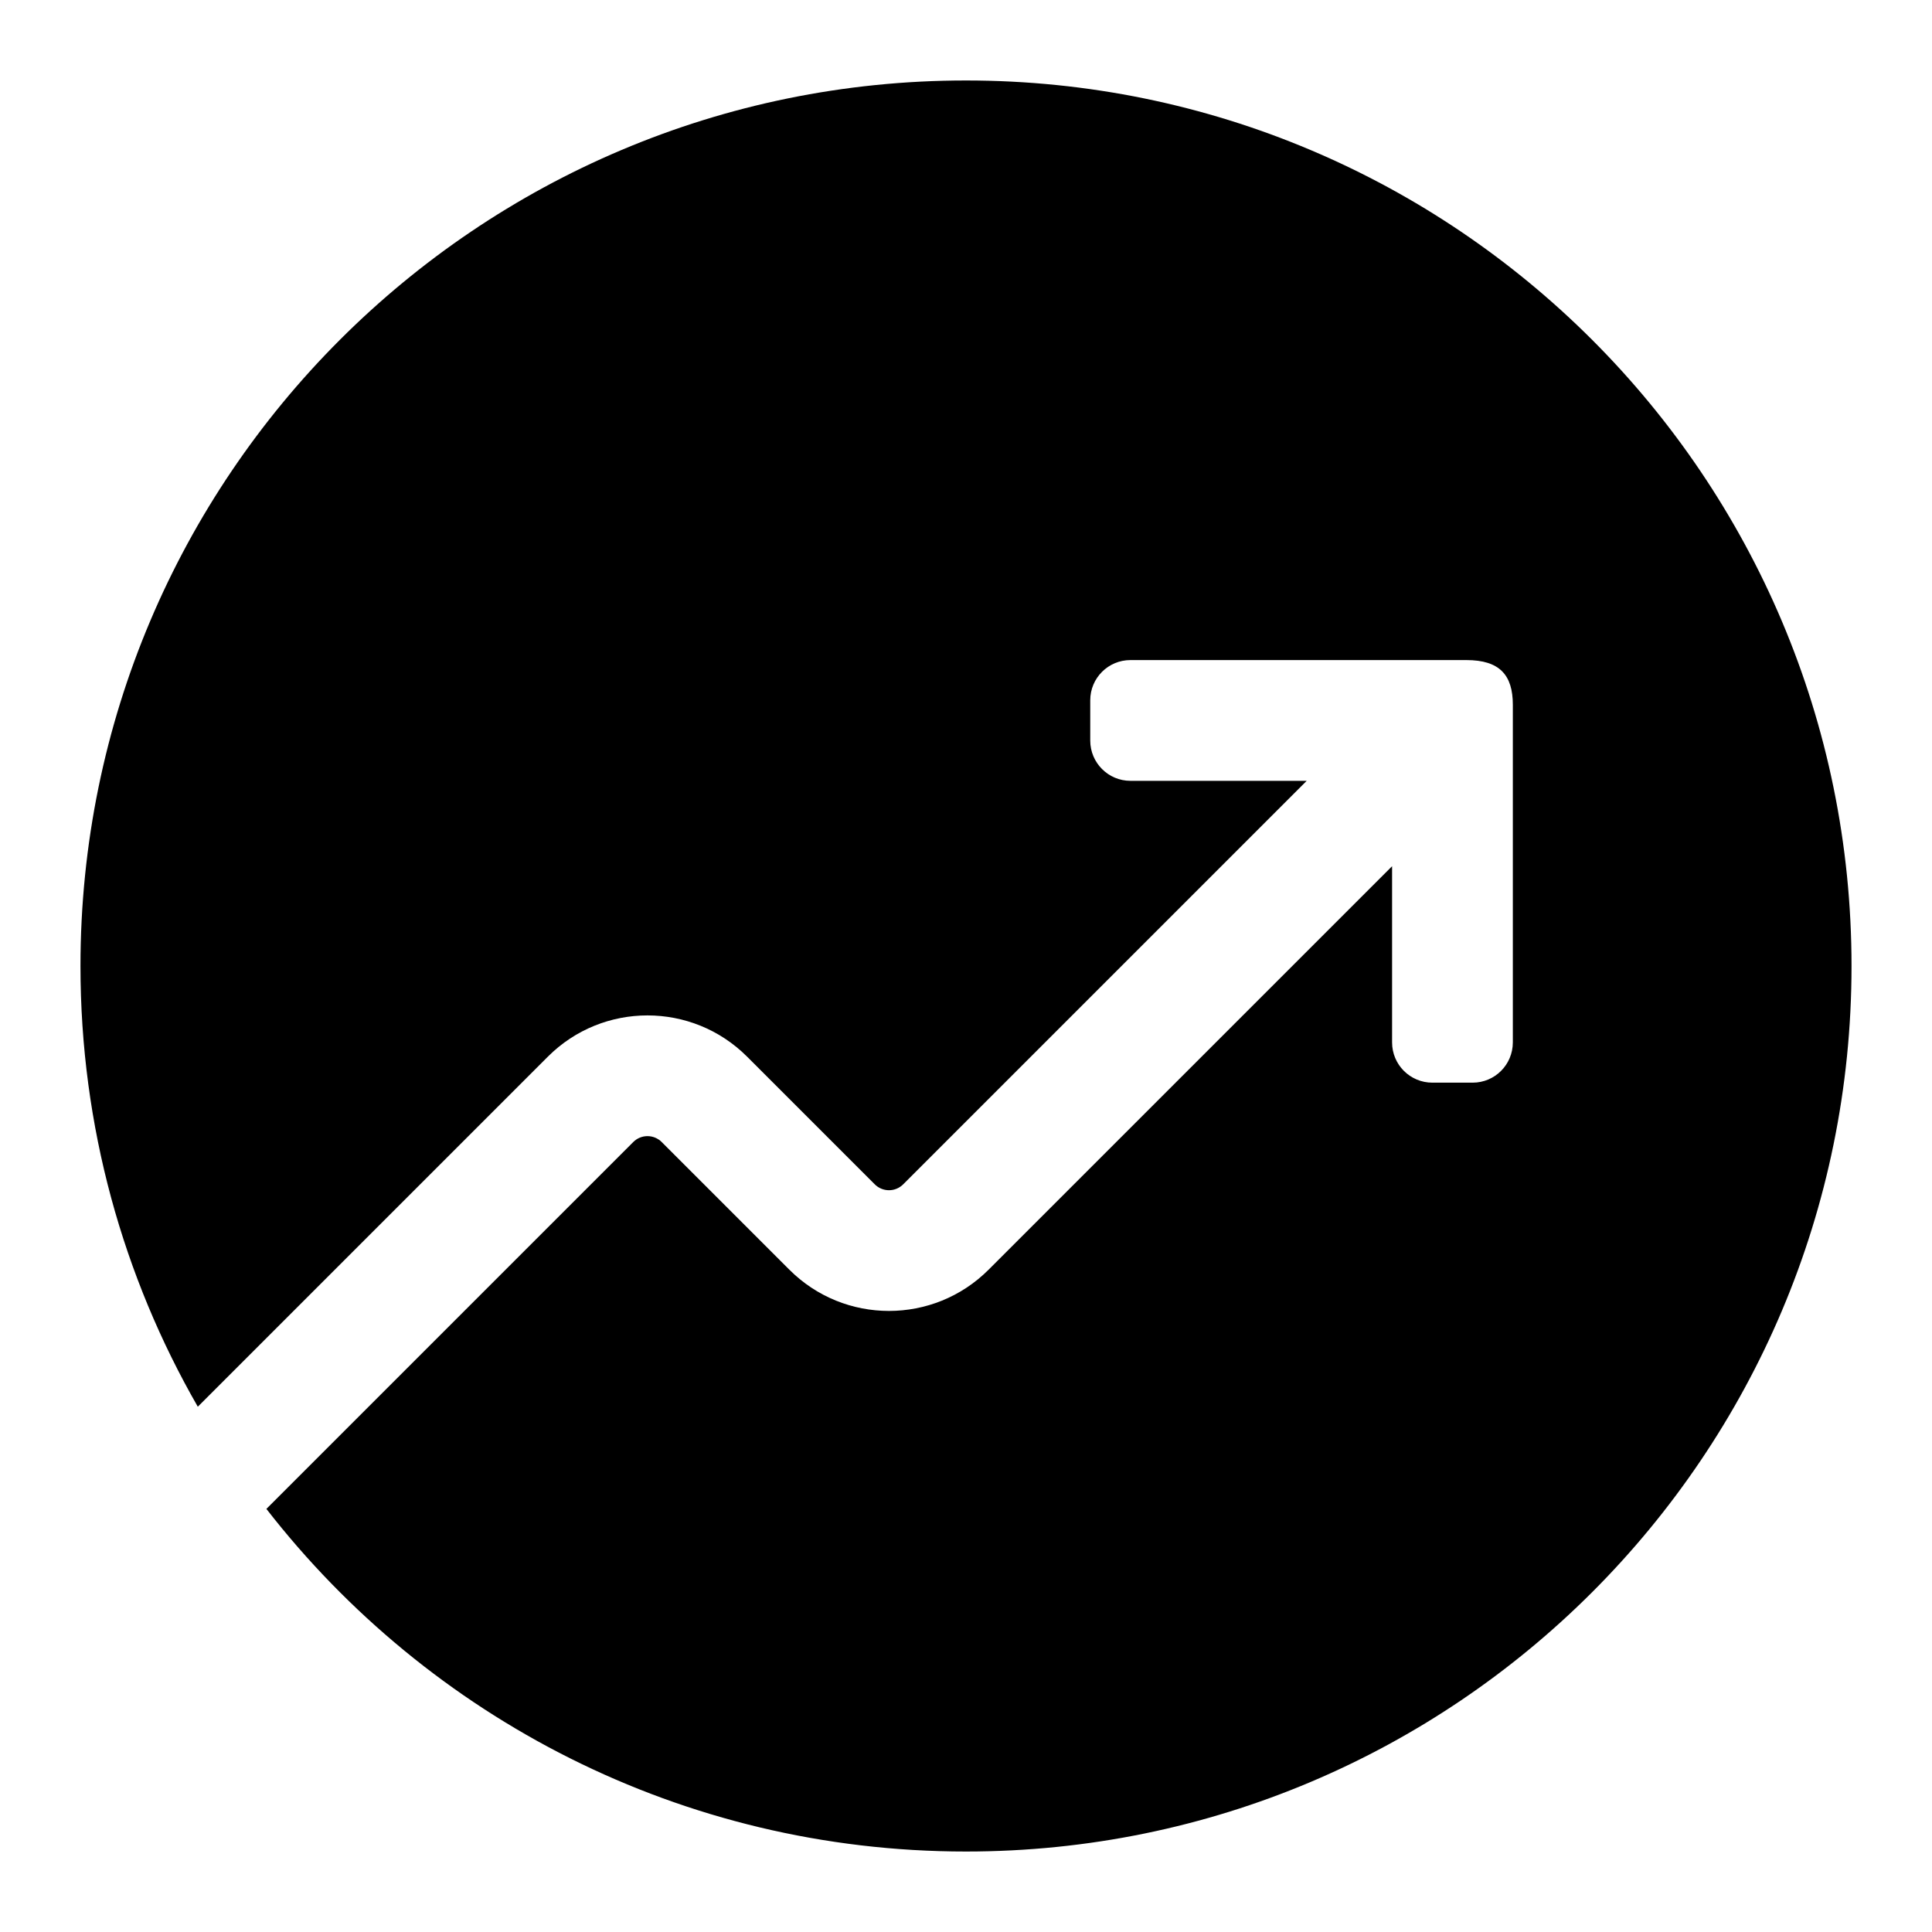 <svg width="26" height="26" viewBox="0 0 26 26" fill="none" xmlns="http://www.w3.org/2000/svg">
<path d="M13 24.917C19.582 24.917 24.917 19.582 24.917 13C24.917 6.419 19.582 1.083 13 1.083C6.419 1.083 1.083 6.419 1.083 13C1.083 15.159 1.658 17.184 2.662 18.931L7.373 14.22C8.113 13.48 9.314 13.48 10.054 14.22L11.772 15.938C11.878 16.044 12.049 16.044 12.155 15.938L17.585 10.508H15.213C14.914 10.508 14.672 10.265 14.672 9.966V9.424C14.672 9.125 14.914 8.883 15.213 8.883H19.734C20.183 8.883 20.359 9.086 20.359 9.484V14.028C20.359 14.328 20.117 14.57 19.818 14.57H19.276C18.977 14.57 18.734 14.328 18.734 14.028V11.657L13.304 17.087C12.564 17.827 11.363 17.827 10.623 17.087L8.905 15.369C8.799 15.263 8.628 15.263 8.522 15.369L3.585 20.306C5.765 23.112 9.172 24.917 13 24.917Z" fill="black"/>
</svg>
